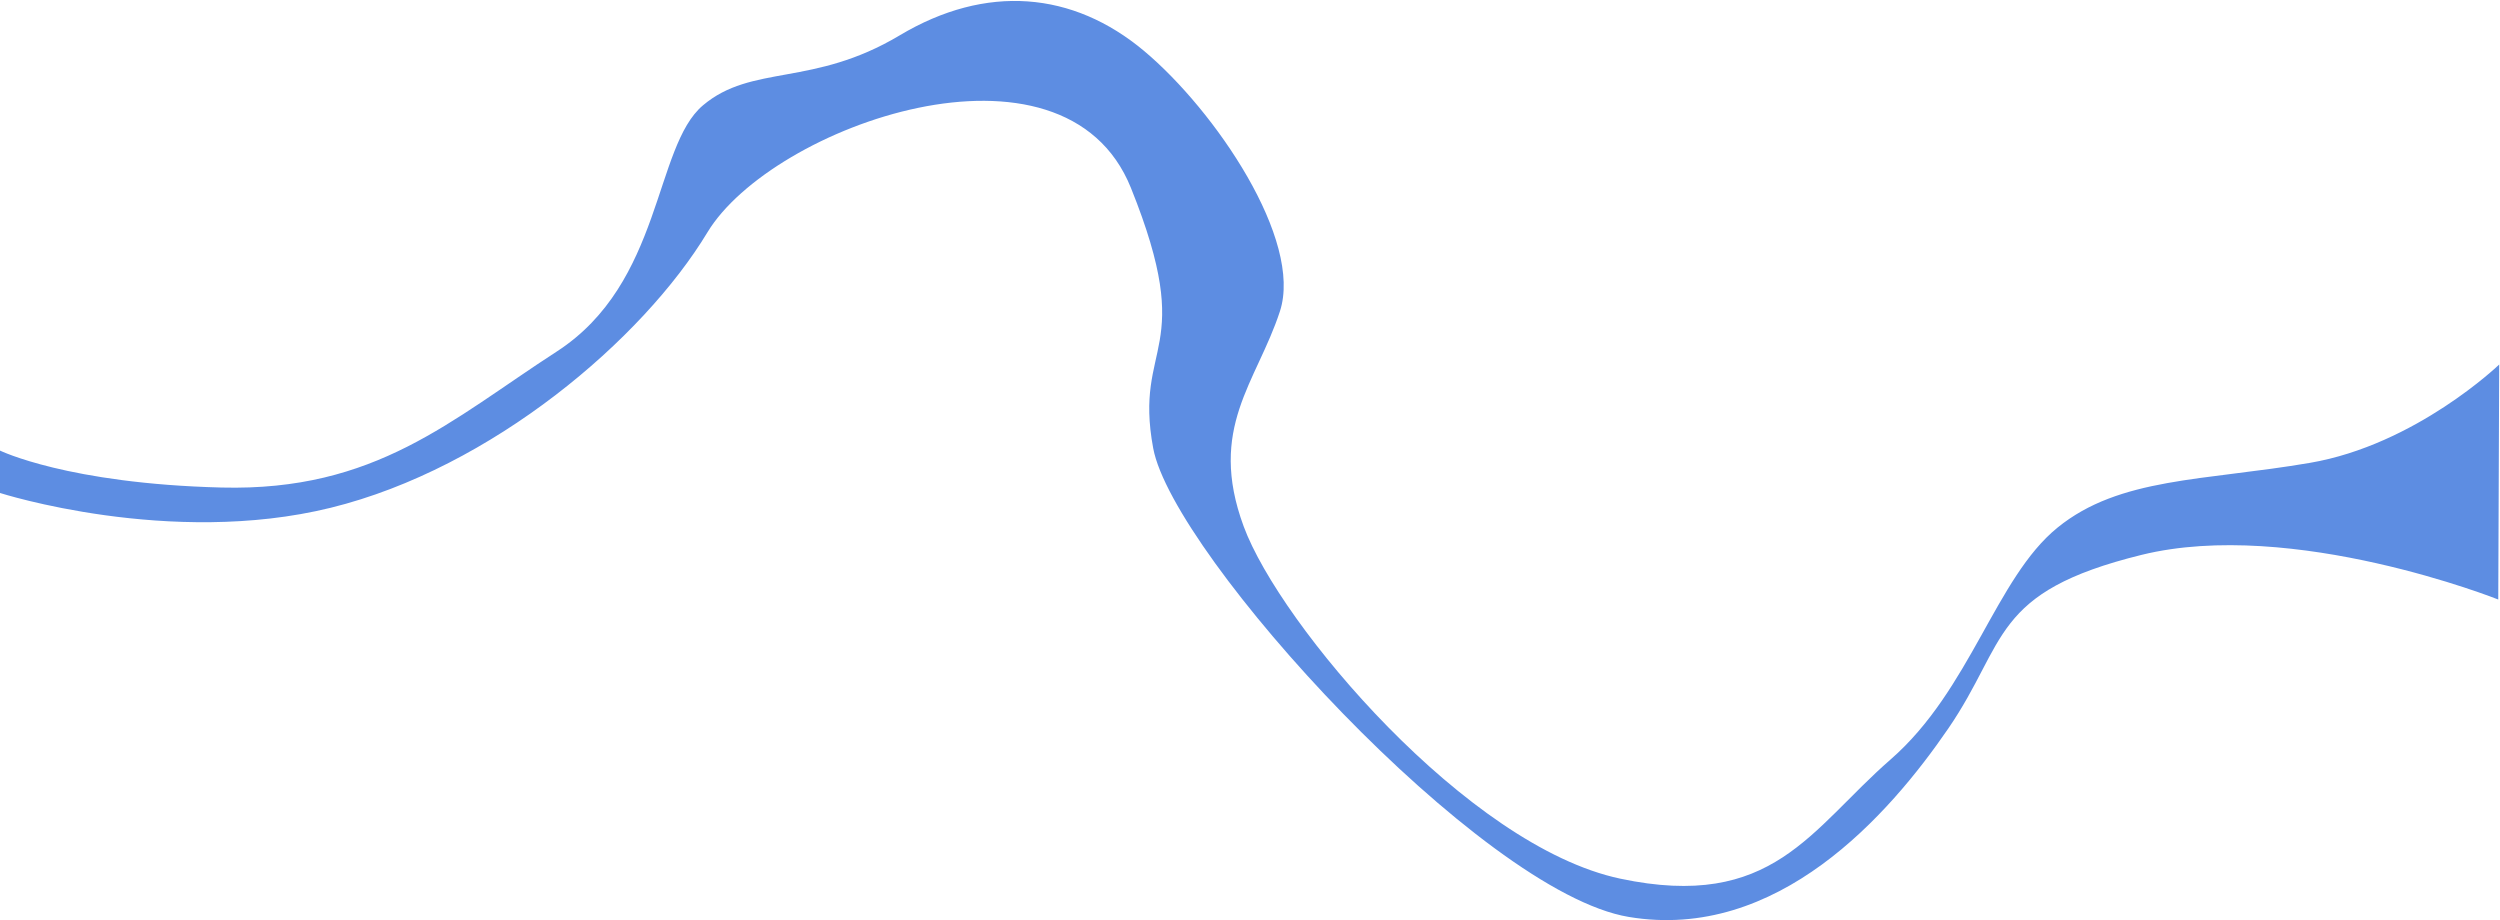 <?xml version="1.0" encoding="UTF-8"?> <svg xmlns="http://www.w3.org/2000/svg" width="2553" height="940" viewBox="0 0 2553 940" fill="none"> <path d="M0 460.136V503.429C0 503.429 173.394 559.035 337.836 518.51C502.279 477.985 656.567 346.404 722.34 237.409C788.114 128.415 1086.59 22.17 1154.89 191.846C1223.2 361.521 1157.41 348.853 1177.65 457.758C1197.89 566.664 1511.57 911.054 1663.29 936.373C1815 961.692 1928.9 832.542 1989.62 743.916C2050.34 655.29 2032.62 604.634 2186.94 566.647C2341.26 528.659 2551.22 612.228 2551.22 612.228L2552.18 372.238C2552.18 372.238 2467.1 454.192 2358.74 472.698C2250.38 491.204 2164.5 487.247 2101.09 538.843C2037.67 590.44 2012.57 704.172 1930.65 775.587C1848.73 847.002 1810.41 930.34 1654.51 897.268C1498.61 864.195 1307.12 638.044 1270.03 537.513C1232.93 436.981 1283.25 390.708 1307.04 317.962C1330.82 245.216 1241.03 112.943 1168.36 52.049C1095.7 -8.844 1007.18 -16.722 918.651 36.169C830.12 89.061 767.997 65.268 717.838 107.602C667.679 149.937 676.878 288.864 568.532 359.001C460.185 429.139 383.564 501.832 226.335 497.875C69.106 493.918 0 460.136 0 460.136Z" fill="#5D8DE2"></path> </svg> 